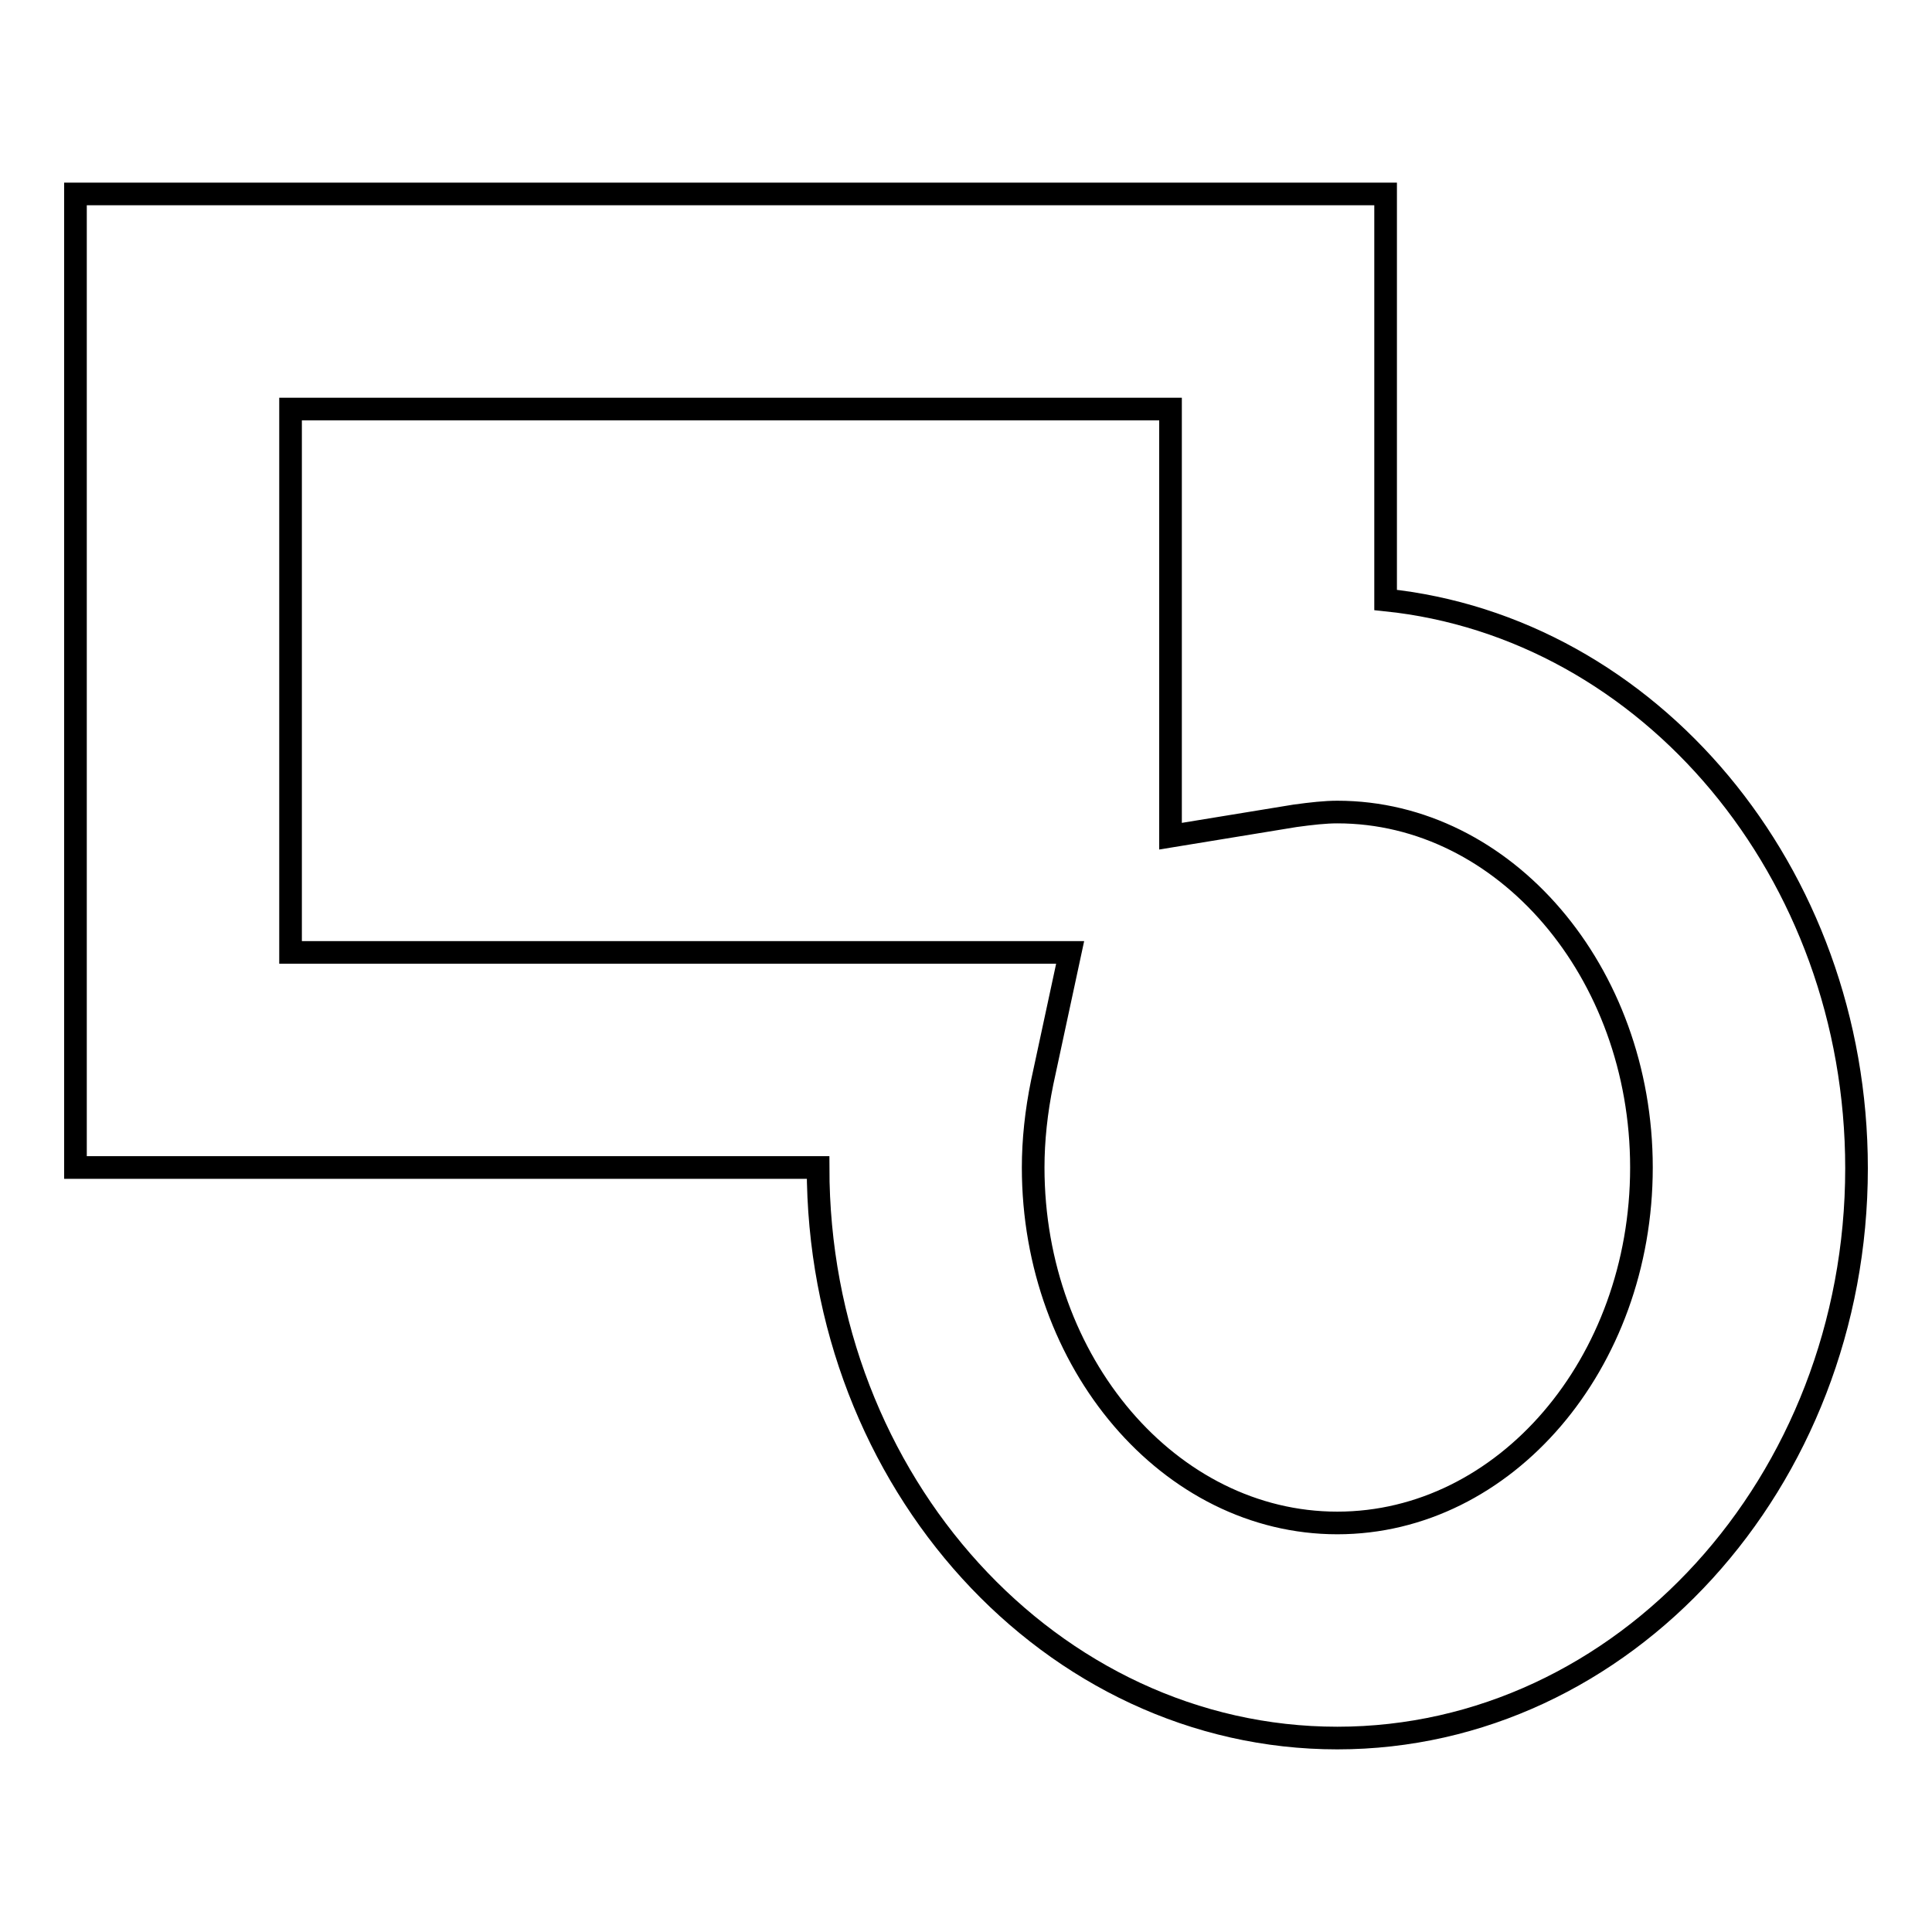 <?xml version="1.0" encoding="utf-8"?>
<!-- Svg Vector Icons : http://www.onlinewebfonts.com/icon -->
<!DOCTYPE svg PUBLIC "-//W3C//DTD SVG 1.1//EN" "http://www.w3.org/Graphics/SVG/1.1/DTD/svg11.dtd">
<svg version="1.1" xmlns="http://www.w3.org/2000/svg" xmlns:xlink="http://www.w3.org/1999/xlink" x="0px" y="0px" viewBox="0 0 256 256" enable-background="new 0 0 256 256" xml:space="preserve">
<g><g><path stroke-width="3" fill-opacity="0" stroke="#000000"  d="M177.2,230.3c-37.9,0-68.8-33.9-68.8-75.6H10V25.7h173.6v53.8c34.9,3.6,62.4,36,62.4,75.3C246,196.4,215.1,230.3,177.2,230.3L177.2,230.3z M38.5,126.2h103.3l-3.7,17.2c-0.8,3.9-1.2,7.7-1.2,11.3c0,25.9,18.1,47.1,40.3,47.1c22.2,0,40.3-21.1,40.3-47.1c0-25.9-18.1-47.1-40.3-47.1c-1.6,0-3.4,0.2-5.6,0.5l-16.5,2.7V54.2H38.5V126.2L38.5,126.2z"/></g></g>
</svg>